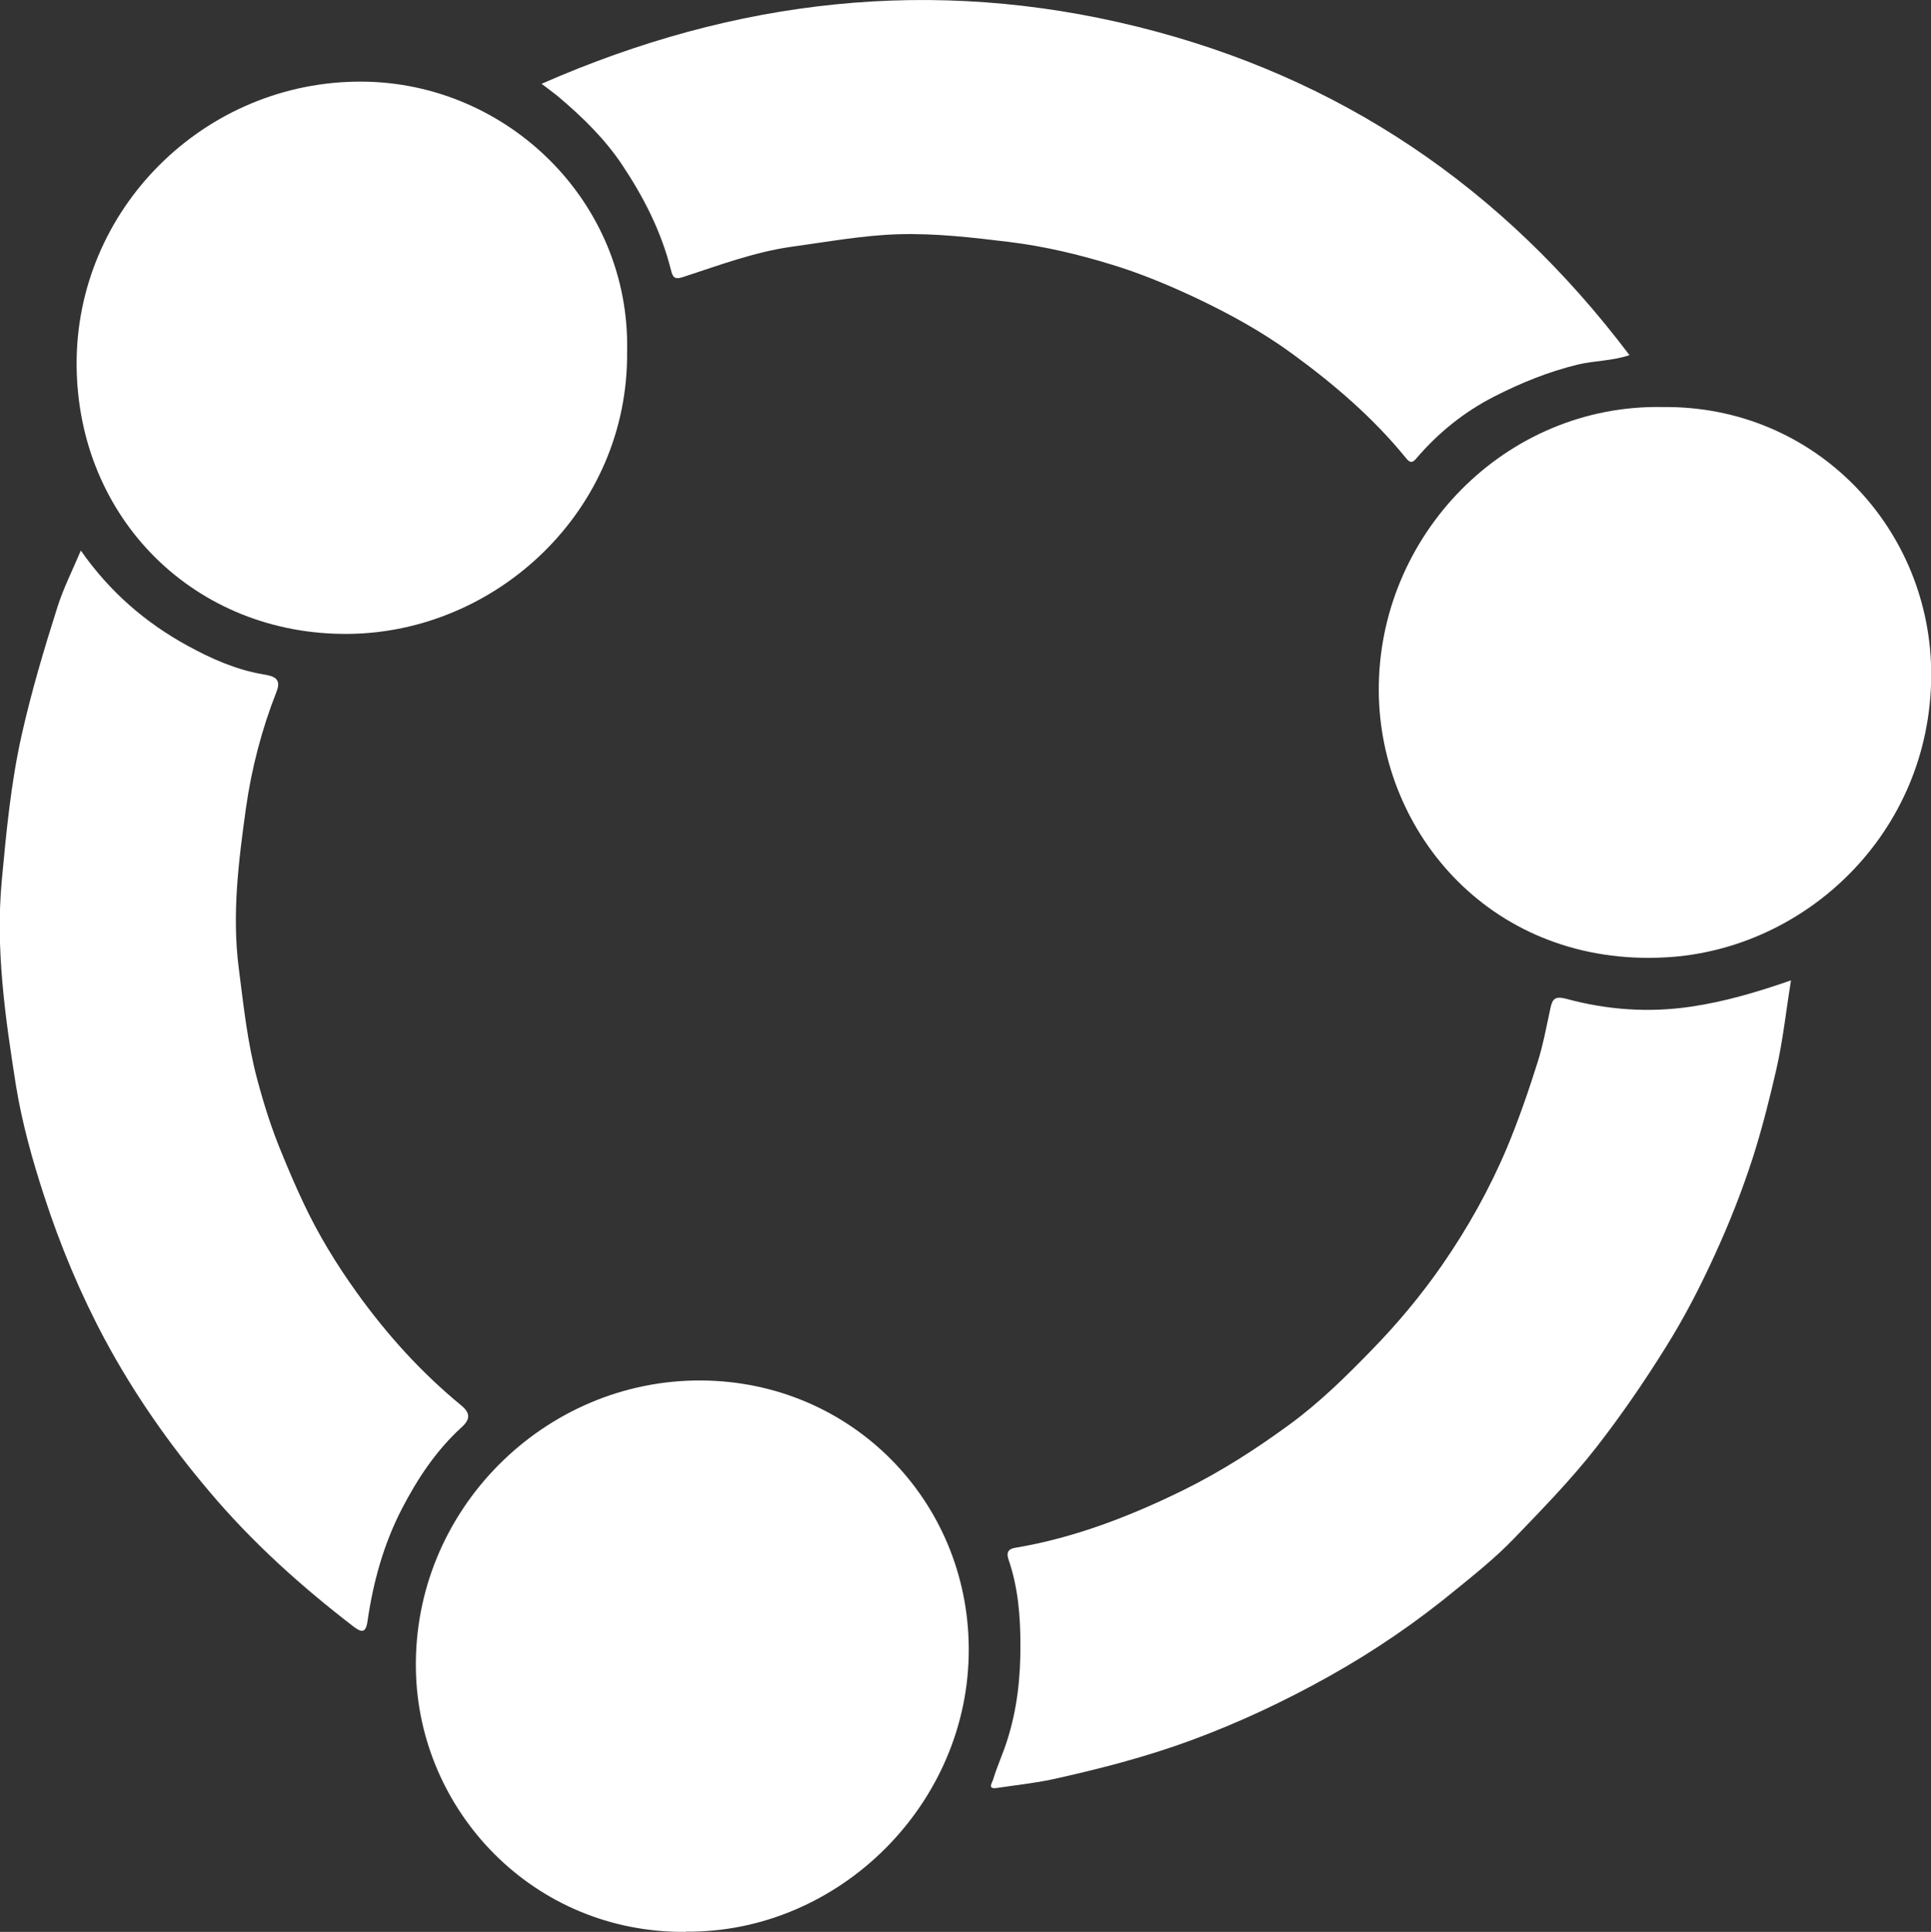 <?xml version="1.0" encoding="UTF-8"?><svg id="Capa_2" xmlns="http://www.w3.org/2000/svg" viewBox="0 0 88.96 88.99"><rect x="0" y="0" width="88.96" height="88.99" fill="#333333" stroke="none"/><defs><style>.cls-1{fill:#fff;}</style></defs><g id="Capa_1-2"><path class="cls-1" d="m31.59,88.99c-7.02.06-12.31-5.57-12.43-12.07-.14-7.35,5.92-13.38,13.16-13.33,6.9.05,12.27,5.53,12.31,12.32.05,7.17-5.98,13.14-13.04,13.07Z"/><path class="cls-1" d="m76.62,18.75c7.02-.07,12.39,5.61,12.35,12.4-.05,7.23-5.79,12.6-12.23,12.95-7.95.44-13.17-5.68-13.22-12.25-.05-7.17,5.82-13.25,13.1-13.1Z"/><path class="cls-1" d="m28.89,16.2c.07,7.32-6.02,12.94-12.85,13-7.05.06-12.45-5.3-12.51-12.35-.06-7.21,5.89-13.13,13.15-13.09,6.71.04,12.37,5.56,12.21,12.44Z"/><path class="cls-1" d="m82.51,45.16c-.23,1.42-.37,2.77-.68,4.12-.31,1.35-.65,2.7-1.07,4.02-.49,1.52-1.08,3.02-1.75,4.48-.67,1.47-1.41,2.91-2.27,4.28-.99,1.59-2.04,3.12-3.19,4.6-1.18,1.51-2.51,2.87-3.83,4.24-.81.84-1.73,1.58-2.64,2.32-1.82,1.5-3.75,2.82-5.8,3.97-2.05,1.15-4.17,2.15-6.39,2.97-2.09.77-4.22,1.32-6.39,1.8-.84.18-1.71.27-2.57.4-.45.07-.23-.22-.18-.38.18-.6.45-1.18.64-1.78.47-1.45.63-2.94.62-4.45,0-1.32-.11-2.63-.54-3.89-.09-.26-.1-.49.29-.56,2.74-.46,5.3-1.45,7.78-2.67,1.72-.85,3.34-1.89,4.88-3.02,1.38-1.01,2.61-2.22,3.81-3.46,1.18-1.21,2.26-2.51,3.21-3.88,1.17-1.69,2.18-3.49,2.99-5.41.54-1.3,1-2.63,1.42-3.97.25-.8.4-1.63.58-2.46.09-.44.24-.55.73-.42,1.88.51,3.79.65,5.75.36,1.56-.23,3.04-.67,4.6-1.21Z"/><path class="cls-1" d="m3.73,25.37c1.33,1.9,2.98,3.32,4.92,4.38,1.08.59,2.22,1.1,3.46,1.31.47.08.88.17.63.8-.68,1.73-1.15,3.53-1.41,5.37-.34,2.44-.65,4.89-.33,7.37.22,1.72.4,3.44.85,5.12.31,1.16.67,2.3,1.13,3.4.31.76.63,1.51.98,2.25.69,1.48,1.54,2.87,2.49,4.19,1.38,1.92,2.96,3.67,4.8,5.18.41.34.44.63,0,1.02-1.16,1.06-2.02,2.36-2.74,3.75-.84,1.63-1.32,3.37-1.58,5.18-.08.55-.28.51-.64.24-2.42-1.86-4.67-3.88-6.65-6.23-1.84-2.17-3.46-4.49-4.8-6.98-1.13-2.11-2.06-4.33-2.8-6.61-.55-1.68-1.03-3.4-1.31-5.14-.49-3.11-.94-6.24-.65-9.39.21-2.25.42-4.5.92-6.73.45-2,1.03-3.95,1.65-5.9.27-.85.68-1.66,1.07-2.58Z"/><path class="cls-1" d="m75.07,16.36c-.82.27-1.61.25-2.37.43-1.36.33-2.64.85-3.87,1.48-1.39.71-2.59,1.68-3.6,2.87-.17.2-.29.17-.45-.03-1.51-1.86-3.32-3.41-5.24-4.81-1.38-1.01-2.89-1.84-4.45-2.58-1.26-.59-2.55-1.13-3.87-1.53-1.53-.47-3.08-.84-4.69-1.04-1.72-.21-3.42-.41-5.15-.36-1.64.05-3.25.35-4.87.57-1.74.24-3.38.86-5.04,1.4-.41.14-.48-.01-.56-.32-.44-1.77-1.26-3.37-2.27-4.88-.79-1.17-1.78-2.14-2.84-3.04-.24-.21-.5-.39-.85-.66C33.88-.06,42.99-1.1,52.4,1.23c9.32,2.31,16.83,7.39,22.67,15.13Z"/></g></svg>